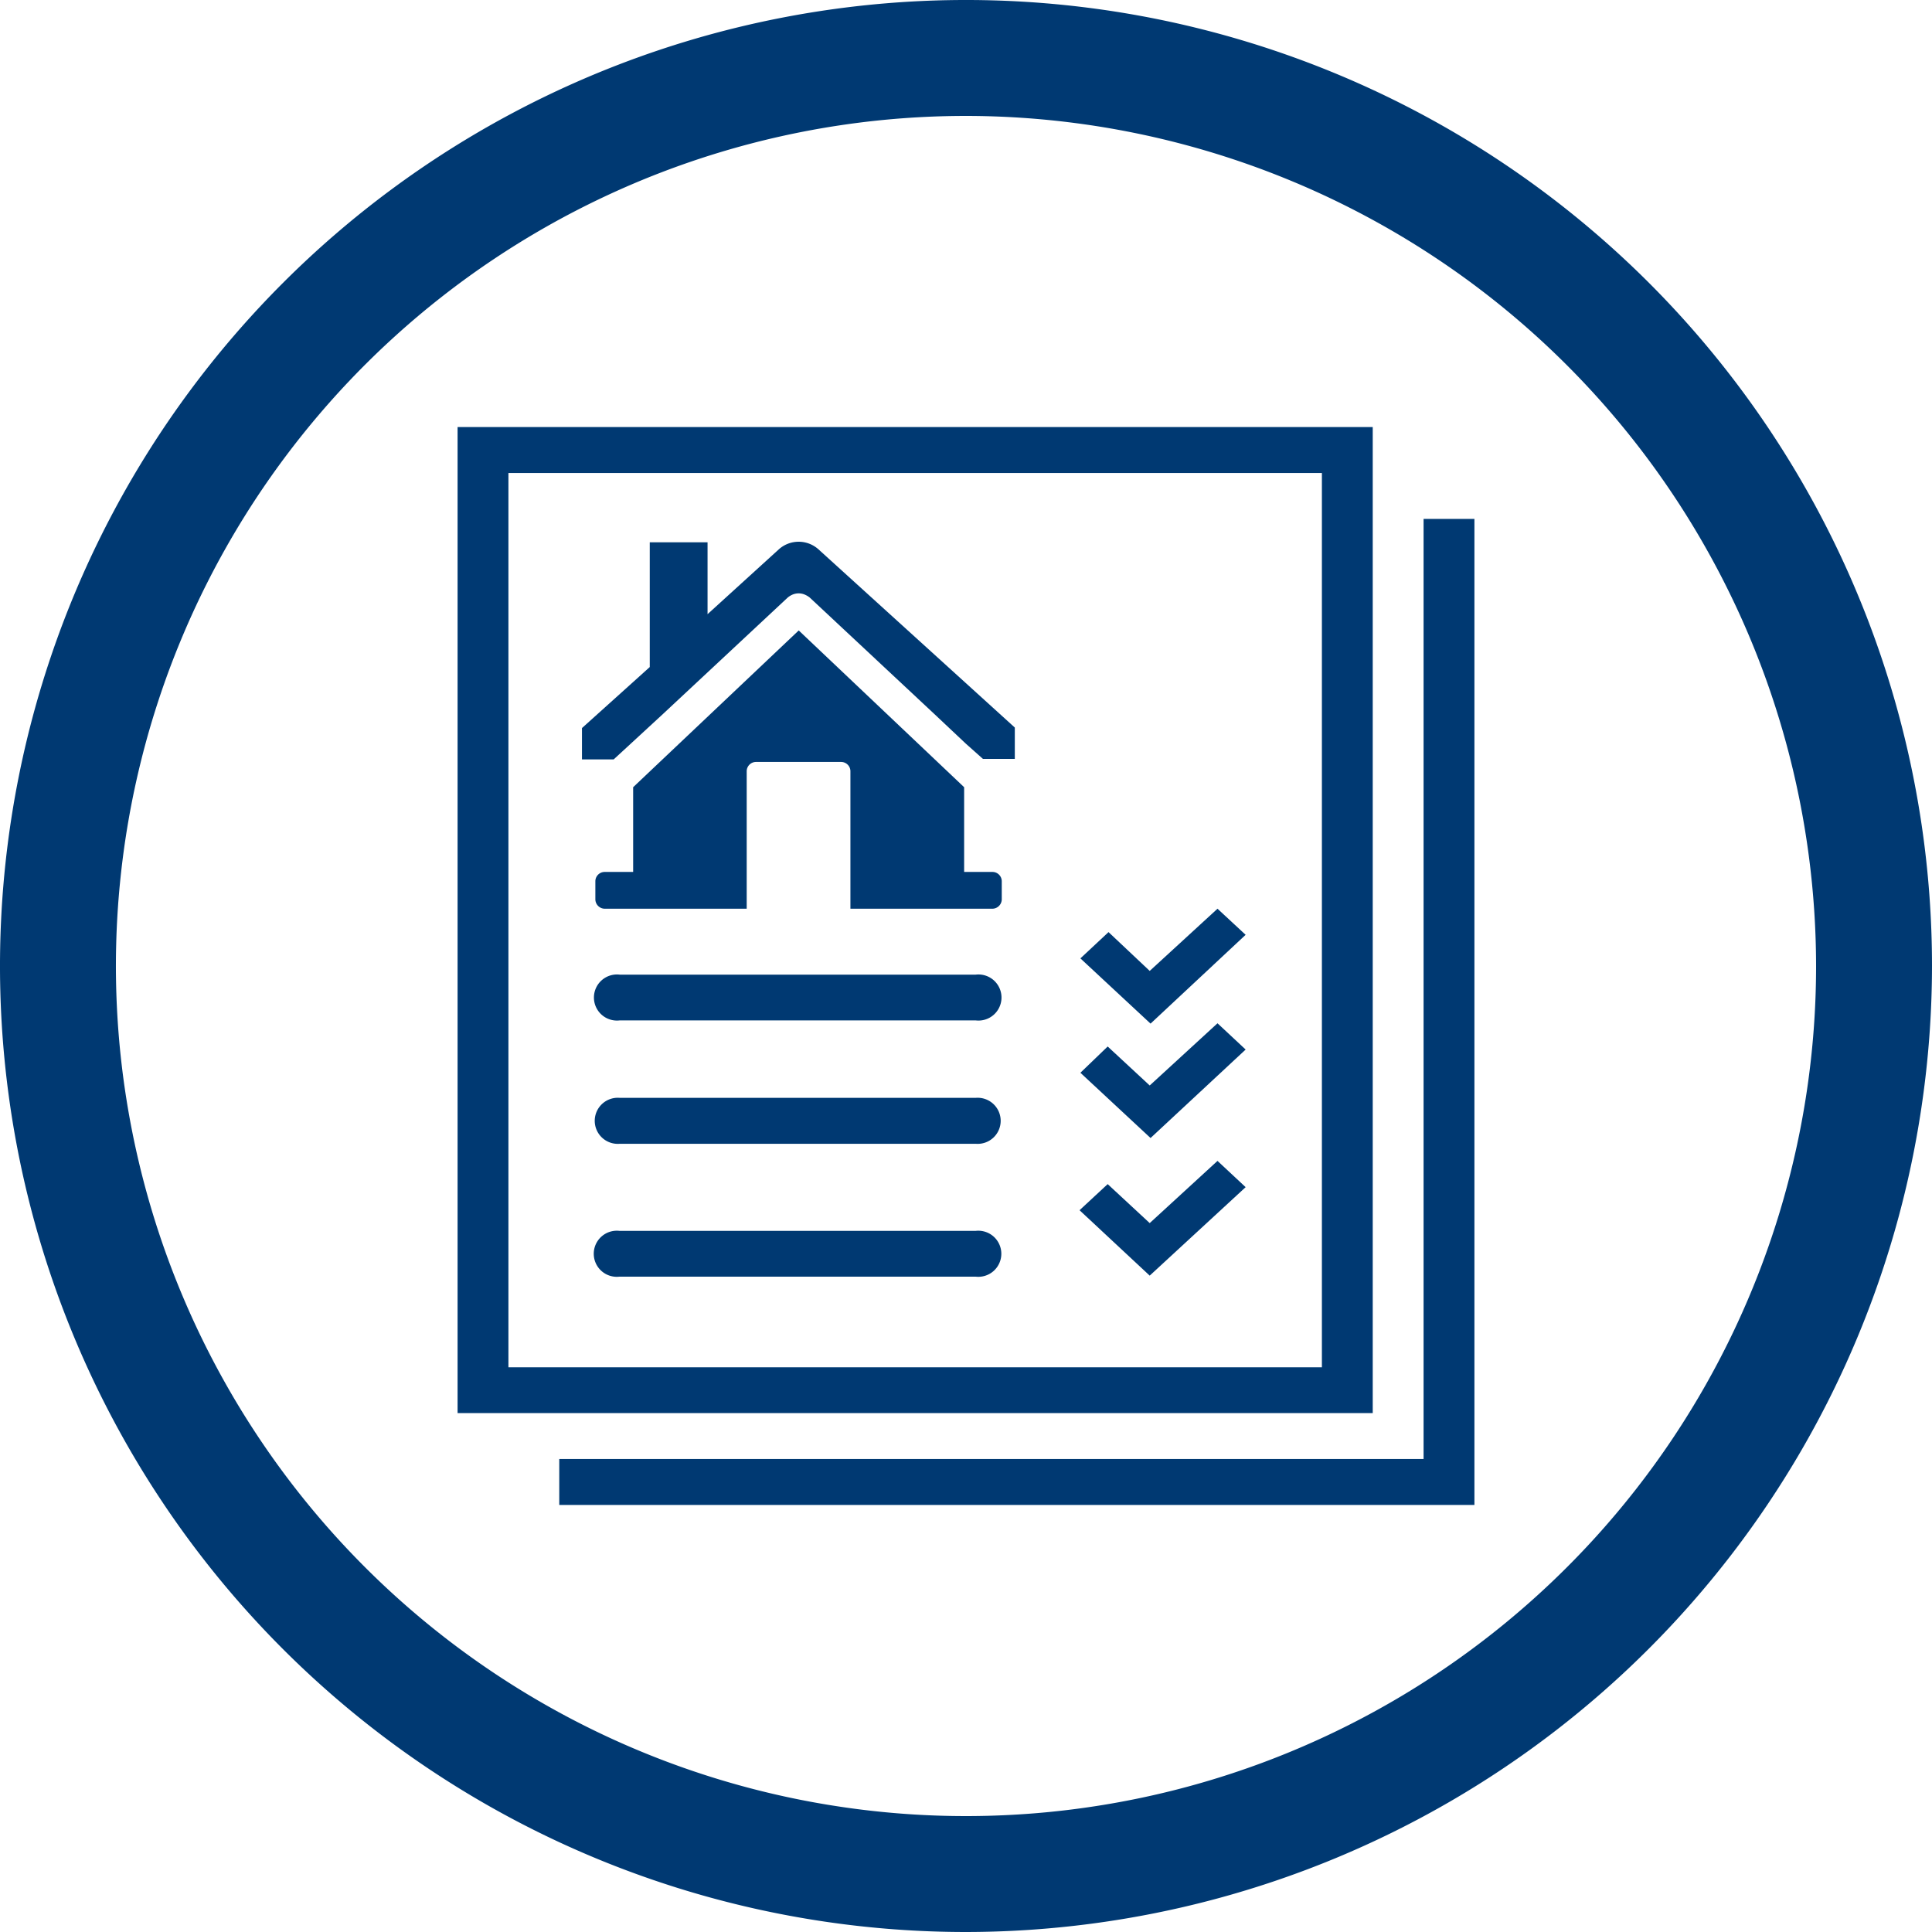 <?xml version="1.0" encoding="utf-8"?>
<svg xmlns="http://www.w3.org/2000/svg" viewBox="0 0 114 114">
  <defs>
    <style>.cls-1{fill:#003972;}</style>
  </defs>
  <title>Icon Claim Inquiry No text</title>
  <g id="Layer_2">
    <g id="Layer_1-2">
      <path class="cls-1" d="M57,114a57,57,0,1,1,57-57A57.06,57.06,0,0,1,57,114ZM57,6.84A50.16,50.16,0,1,0,107.16,57,50.21,50.21,0,0,0,57,6.84Z" />
      <path class="cls-1" d="M84,30.62V86.09H33V88.8H87V30.62ZM81,25.2H27V83.38H81ZM78,80.68H30V27.91H78ZM37.21,43.89l1.92-1.77,7.35-6.86a1.14,1.14,0,0,1,.23-.15.93.93,0,0,1,.83,0,1.2,1.2,0,0,1,.24.15l7.34,6.86L57,43.89l1,.89h1.88V42.93L48.29,32.41a1.75,1.75,0,0,0-2.33,0l-4.21,3.83V32H38.34v7.36l-4,3.6v1.85h1.87Zm21.36,7.56H56.89v-5l-9.76-9.25-9.77,9.25v5H35.69a.55.55,0,0,0-.56.54v1.09a.56.56,0,0,0,.56.54h8.37V45.5a.55.55,0,0,1,.56-.54h5a.55.55,0,0,1,.56.54v8.12h8.37a.56.56,0,0,0,.56-.54V52A.55.55,0,0,0,58.57,51.45Zm-1,6.06h-21a1.36,1.36,0,1,0,0,2.7h21a1.36,1.36,0,1,0,0-2.7Zm0,7.27h-21a1.36,1.36,0,1,0,0,2.71h21a1.36,1.36,0,1,0,0-2.71ZM73.5,55.16l-1.66-1.54-4,3.67L65.41,55l-1.66,1.55,4.14,3.85Zm0,6.77-1.66-1.55-4,3.67-2.48-2.3L63.75,63.3l4.14,3.85Zm0,8.12L71.84,68.5l-4,3.67-2.48-2.3-1.66,1.54,4.14,3.86ZM57.56,72.63h-21a1.36,1.36,0,1,0,0,2.7h21a1.36,1.36,0,1,0,0-2.7Z" />
    </g>
  </g>
</svg>